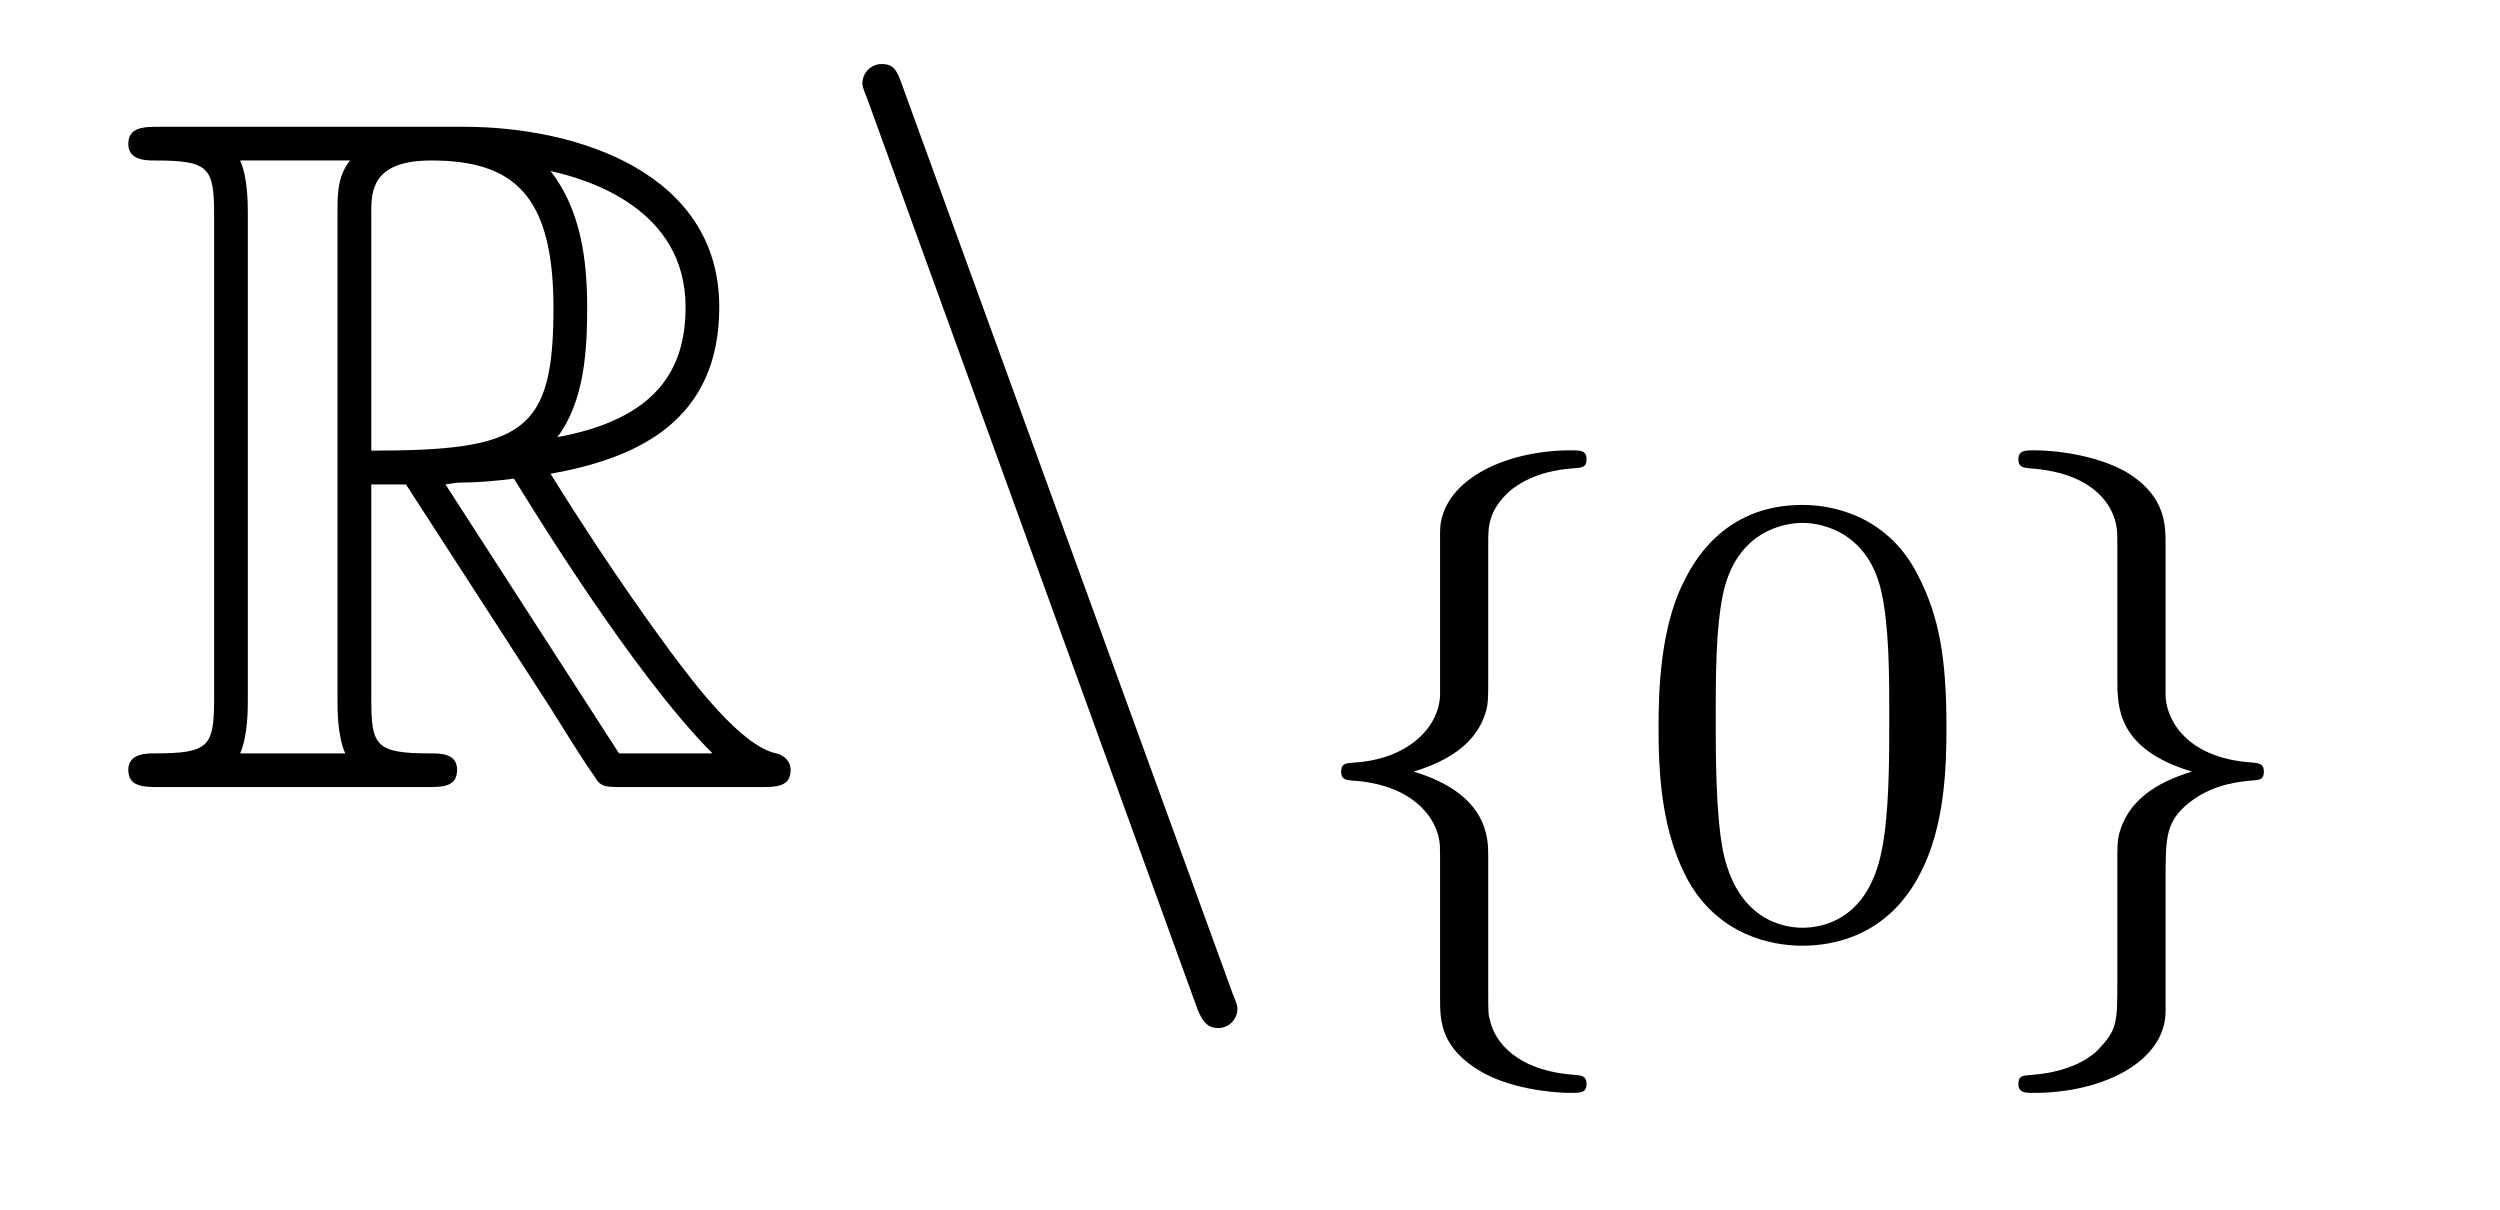 <?xml version='1.0'?>
<!-- This file was generated by dvisvgm 1.14.1 -->
<svg height='15pt' version='1.1' viewBox='0 -15 31 15' width='31pt' xmlns='http://www.w3.org/2000/svg' xmlns:xlink='http://www.w3.org/1999/xlink'>
<g id='page1'>
<g transform='matrix(1 0 0 1 -127 649)'>
<path d='M131.604 -657.993H132.034L133.827 -655.22C133.947 -655.029 134.233 -654.563 134.365 -654.383C134.449 -654.24 134.485 -654.24 134.76 -654.24H136.409C136.624 -654.24 136.804 -654.24 136.804 -654.455C136.804 -654.551 136.732 -654.634 136.624 -654.658C136.182 -654.754 135.596 -655.543 135.309 -655.926C135.226 -656.045 134.628 -656.834 133.827 -658.125C134.891 -658.316 135.919 -658.771 135.919 -660.193C135.919 -661.855 134.162 -662.428 132.751 -662.428H128.998C128.783 -662.428 128.591 -662.428 128.591 -662.213C128.591 -662.01 128.818 -662.01 128.914 -662.01C129.595 -662.01 129.655 -661.927 129.655 -661.329V-655.34C129.655 -654.742 129.595 -654.658 128.914 -654.658C128.818 -654.658 128.591 -654.658 128.591 -654.455C128.591 -654.24 128.783 -654.24 128.998 -654.24H132.273C132.488 -654.24 132.668 -654.24 132.668 -654.455C132.668 -654.658 132.464 -654.658 132.333 -654.658C131.652 -654.658 131.604 -654.754 131.604 -655.34V-657.993ZM133.911 -658.579C134.246 -659.022 134.281 -659.655 134.281 -660.181C134.281 -660.755 134.21 -661.388 133.827 -661.879C134.317 -661.771 135.501 -661.401 135.501 -660.193C135.501 -659.416 135.142 -658.807 133.911 -658.579ZM131.604 -661.365C131.604 -661.616 131.604 -662.01 132.345 -662.01C133.361 -662.01 133.863 -661.592 133.863 -660.181C133.863 -658.639 133.493 -658.412 131.604 -658.412V-661.365ZM129.978 -654.658C130.073 -654.873 130.073 -655.208 130.073 -655.316V-661.353C130.073 -661.472 130.073 -661.795 129.978 -662.01H131.341C131.185 -661.819 131.185 -661.58 131.185 -661.401V-655.316C131.185 -655.196 131.185 -654.873 131.281 -654.658H129.978ZM132.524 -657.993C132.608 -658.006 132.656 -658.017 132.751 -658.017C132.931 -658.017 133.193 -658.041 133.373 -658.065C133.552 -657.778 134.843 -655.651 135.835 -654.658H134.676L132.524 -657.993Z' fill-rule='evenodd'/>
<path d='M141.83 -651.538C141.89 -651.371 141.95 -651.252 142.105 -651.252C142.237 -651.252 142.344 -651.359 142.344 -651.491C142.344 -651.514 142.344 -651.538 142.284 -651.682L138.196 -662.919C138.125 -663.122 138.089 -663.206 137.933 -663.206C137.802 -663.206 137.694 -663.098 137.694 -662.967C137.694 -662.943 137.694 -662.919 137.754 -662.775L141.83 -651.538Z' fill-rule='evenodd'/>
<path d='M145.454 -657.269C145.454 -657.468 145.454 -657.675 145.733 -657.922C145.789 -657.962 146.02 -658.161 146.514 -658.193C146.61 -658.201 146.673 -658.201 146.673 -658.305C146.673 -658.416 146.594 -658.416 146.482 -658.416C145.622 -658.416 144.865 -658.018 144.857 -657.412V-655.38C144.841 -654.966 144.443 -654.583 143.789 -654.544C143.693 -654.536 143.63 -654.536 143.63 -654.432C143.63 -654.328 143.701 -654.328 143.765 -654.321C144.522 -654.273 144.777 -653.866 144.833 -653.643C144.857 -653.547 144.857 -653.532 144.857 -653.237V-651.611C144.857 -651.356 144.857 -651.006 145.367 -650.711C145.709 -650.512 146.203 -650.448 146.482 -650.448C146.594 -650.448 146.673 -650.448 146.673 -650.559C146.673 -650.663 146.602 -650.663 146.538 -650.671C145.797 -650.719 145.534 -651.093 145.478 -651.34C145.454 -651.42 145.454 -651.436 145.454 -651.715V-653.388C145.454 -653.603 145.454 -654.153 144.53 -654.432C145.128 -654.615 145.351 -654.902 145.431 -655.197C145.454 -655.293 145.454 -655.348 145.454 -655.596V-657.269Z' fill-rule='evenodd'/>
<path d='M151.136 -654.982C151.136 -655.834 151.048 -656.352 150.785 -656.862C150.435 -657.564 149.789 -657.739 149.351 -657.739C148.347 -657.739 147.98 -656.99 147.869 -656.767C147.582 -656.185 147.566 -655.396 147.566 -654.982C147.566 -654.456 147.59 -653.651 147.972 -653.014C148.339 -652.424 148.929 -652.273 149.351 -652.273C149.733 -652.273 150.419 -652.392 150.817 -653.181C151.112 -653.755 151.136 -654.464 151.136 -654.982ZM149.351 -652.496C149.08 -652.496 148.53 -652.623 148.363 -653.46C148.275 -653.914 148.275 -654.663 148.275 -655.077C148.275 -655.627 148.275 -656.185 148.363 -656.623C148.53 -657.436 149.152 -657.516 149.351 -657.516C149.622 -657.516 150.172 -657.38 150.331 -656.655C150.427 -656.217 150.427 -655.619 150.427 -655.077C150.427 -654.607 150.427 -653.89 150.331 -653.444C150.164 -652.607 149.614 -652.496 149.351 -652.496Z' fill-rule='evenodd'/>
<path d='M153.853 -657.253C153.853 -657.484 153.853 -657.819 153.431 -658.106C153.096 -658.329 152.57 -658.416 152.219 -658.416C152.116 -658.416 152.028 -658.416 152.028 -658.305C152.028 -658.201 152.1 -658.201 152.163 -658.193C152.897 -658.145 153.176 -657.795 153.239 -657.5C153.255 -657.42 153.255 -657.364 153.255 -657.253V-655.58C153.255 -655.229 153.255 -654.711 154.18 -654.432C153.733 -654.297 153.391 -654.073 153.279 -653.667C153.255 -653.572 153.255 -653.516 153.255 -653.269V-651.834C153.255 -651.301 153.255 -651.229 152.992 -650.958C152.968 -650.942 152.745 -650.711 152.187 -650.671C152.084 -650.663 152.028 -650.663 152.028 -650.559C152.028 -650.448 152.116 -650.448 152.219 -650.448C153.08 -650.448 153.845 -650.838 153.853 -651.452V-653.053C153.853 -653.595 153.853 -653.779 154.092 -654.002C154.355 -654.233 154.642 -654.297 154.913 -654.321C155.016 -654.328 155.072 -654.328 155.072 -654.432C155.072 -654.536 155 -654.536 154.937 -654.544C154.052 -654.599 153.853 -655.141 153.853 -655.38V-657.253Z' fill-rule='evenodd'/>
</g>
</g>
</svg>
